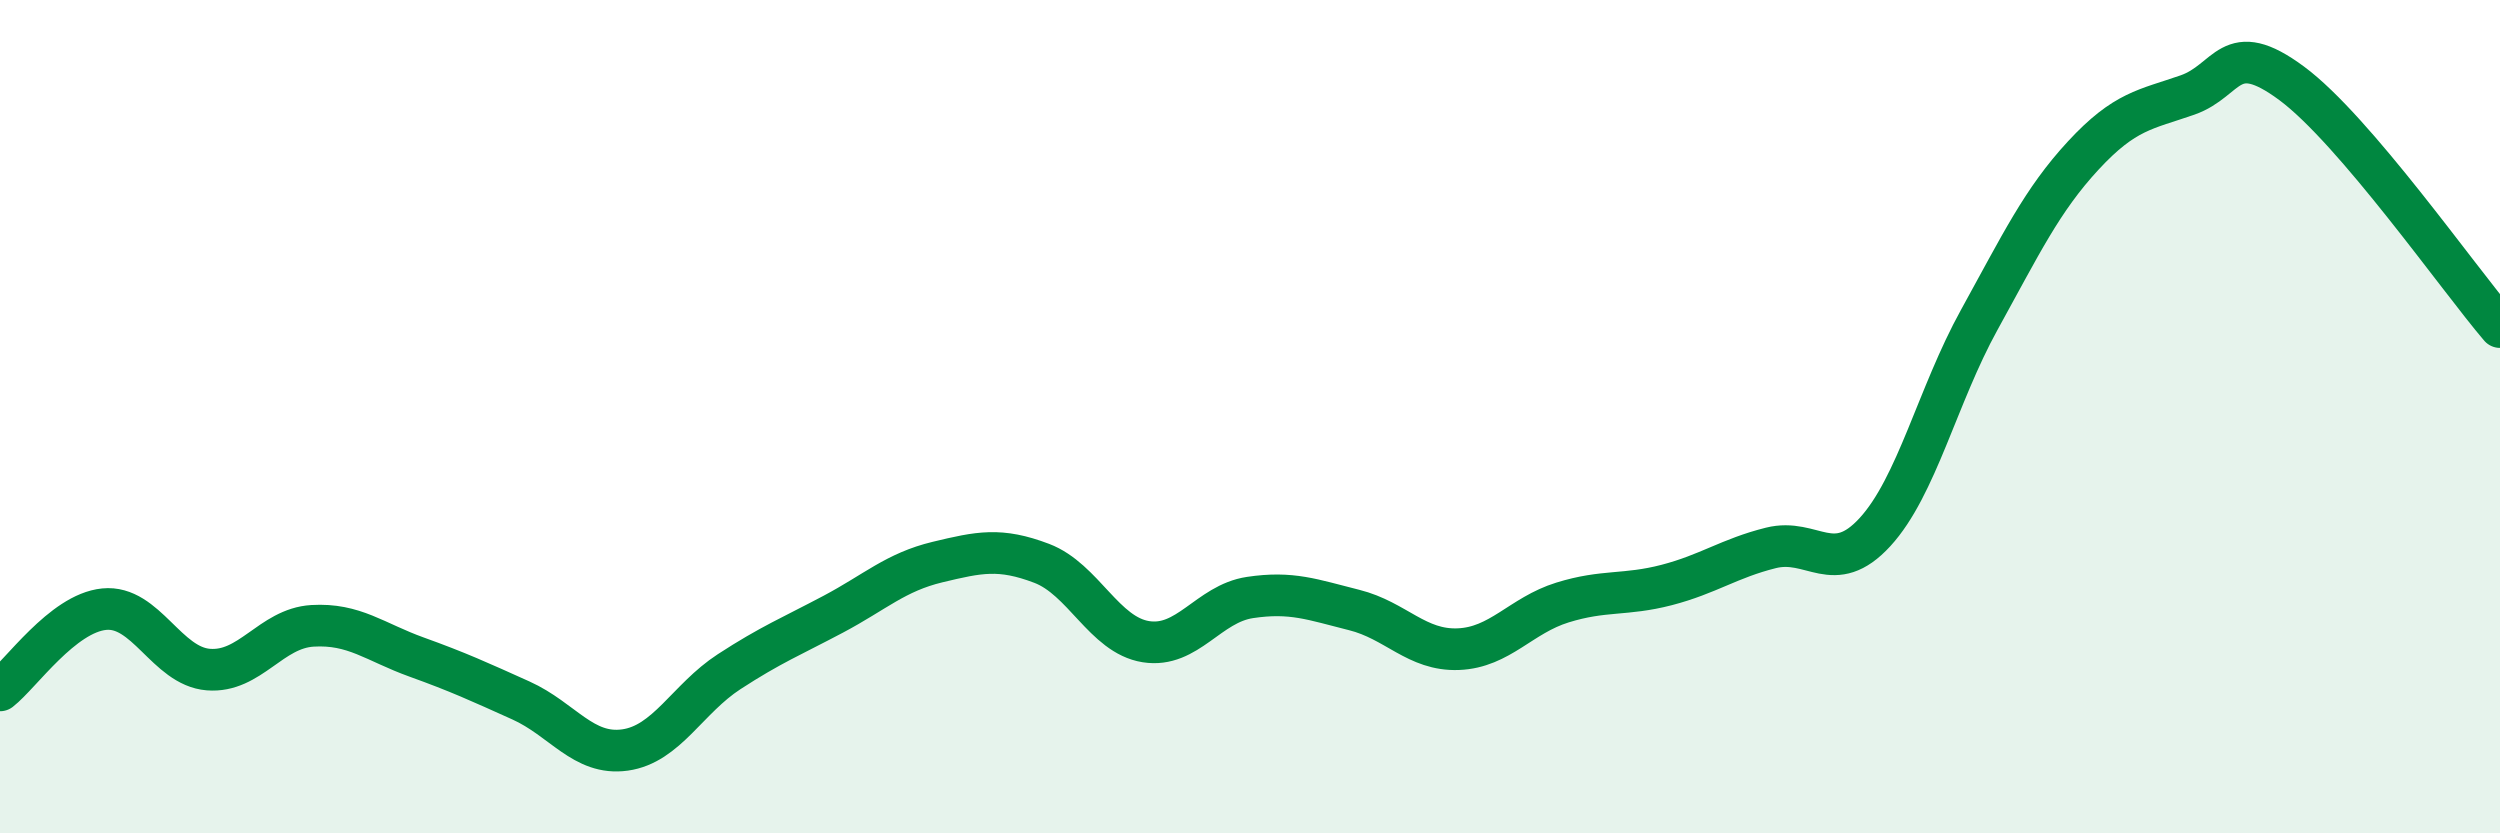 
    <svg width="60" height="20" viewBox="0 0 60 20" xmlns="http://www.w3.org/2000/svg">
      <path
        d="M 0,16.57 C 0.5,16.18 1.5,14.72 2.5,14.62 C 3.5,14.52 4,15.99 5,16.07 C 6,16.15 6.5,15.08 7.5,15.02 C 8.5,14.96 9,15.41 10,15.77 C 11,16.13 11.5,16.36 12.5,16.81 C 13.5,17.26 14,18.14 15,18 C 16,17.86 16.5,16.77 17.5,16.12 C 18.5,15.47 19,15.27 20,14.74 C 21,14.21 21.5,13.73 22.5,13.49 C 23.5,13.25 24,13.14 25,13.52 C 26,13.9 26.5,15.24 27.5,15.4 C 28.5,15.56 29,14.49 30,14.34 C 31,14.19 31.5,14.39 32.5,14.64 C 33.5,14.89 34,15.62 35,15.58 C 36,15.54 36.5,14.77 37.5,14.46 C 38.5,14.15 39,14.3 40,14.04 C 41,13.78 41.5,13.4 42.5,13.15 C 43.5,12.9 44,13.86 45,12.77 C 46,11.68 46.5,9.49 47.5,7.68 C 48.5,5.87 49,4.81 50,3.73 C 51,2.65 51.5,2.63 52.5,2.28 C 53.5,1.93 53.5,0.89 55,2 C 56.5,3.11 59,6.68 60,7.85L60 20L0 20Z"
        fill="#008740"
        opacity="0.1"
        stroke-linecap="round"
        stroke-linejoin="round"
      />
      <path
        d="M 0,16.57 C 0.5,16.18 1.5,14.72 2.5,14.62 C 3.5,14.52 4,15.99 5,16.07 C 6,16.15 6.5,15.08 7.5,15.02 C 8.5,14.96 9,15.41 10,15.77 C 11,16.13 11.5,16.36 12.5,16.81 C 13.5,17.26 14,18.14 15,18 C 16,17.86 16.5,16.77 17.5,16.12 C 18.5,15.47 19,15.27 20,14.74 C 21,14.21 21.5,13.73 22.5,13.49 C 23.5,13.25 24,13.14 25,13.52 C 26,13.9 26.5,15.24 27.5,15.4 C 28.5,15.56 29,14.49 30,14.34 C 31,14.19 31.5,14.39 32.5,14.64 C 33.5,14.89 34,15.62 35,15.58 C 36,15.54 36.5,14.77 37.5,14.46 C 38.5,14.15 39,14.3 40,14.04 C 41,13.78 41.5,13.4 42.5,13.15 C 43.5,12.9 44,13.86 45,12.77 C 46,11.68 46.5,9.49 47.5,7.68 C 48.5,5.87 49,4.81 50,3.73 C 51,2.65 51.5,2.63 52.5,2.28 C 53.5,1.93 53.5,0.89 55,2 C 56.5,3.11 59,6.68 60,7.85"
        stroke="#008740"
        stroke-width="1"
        fill="none"
        stroke-linecap="round"
        stroke-linejoin="round"
      />
    </svg>
  